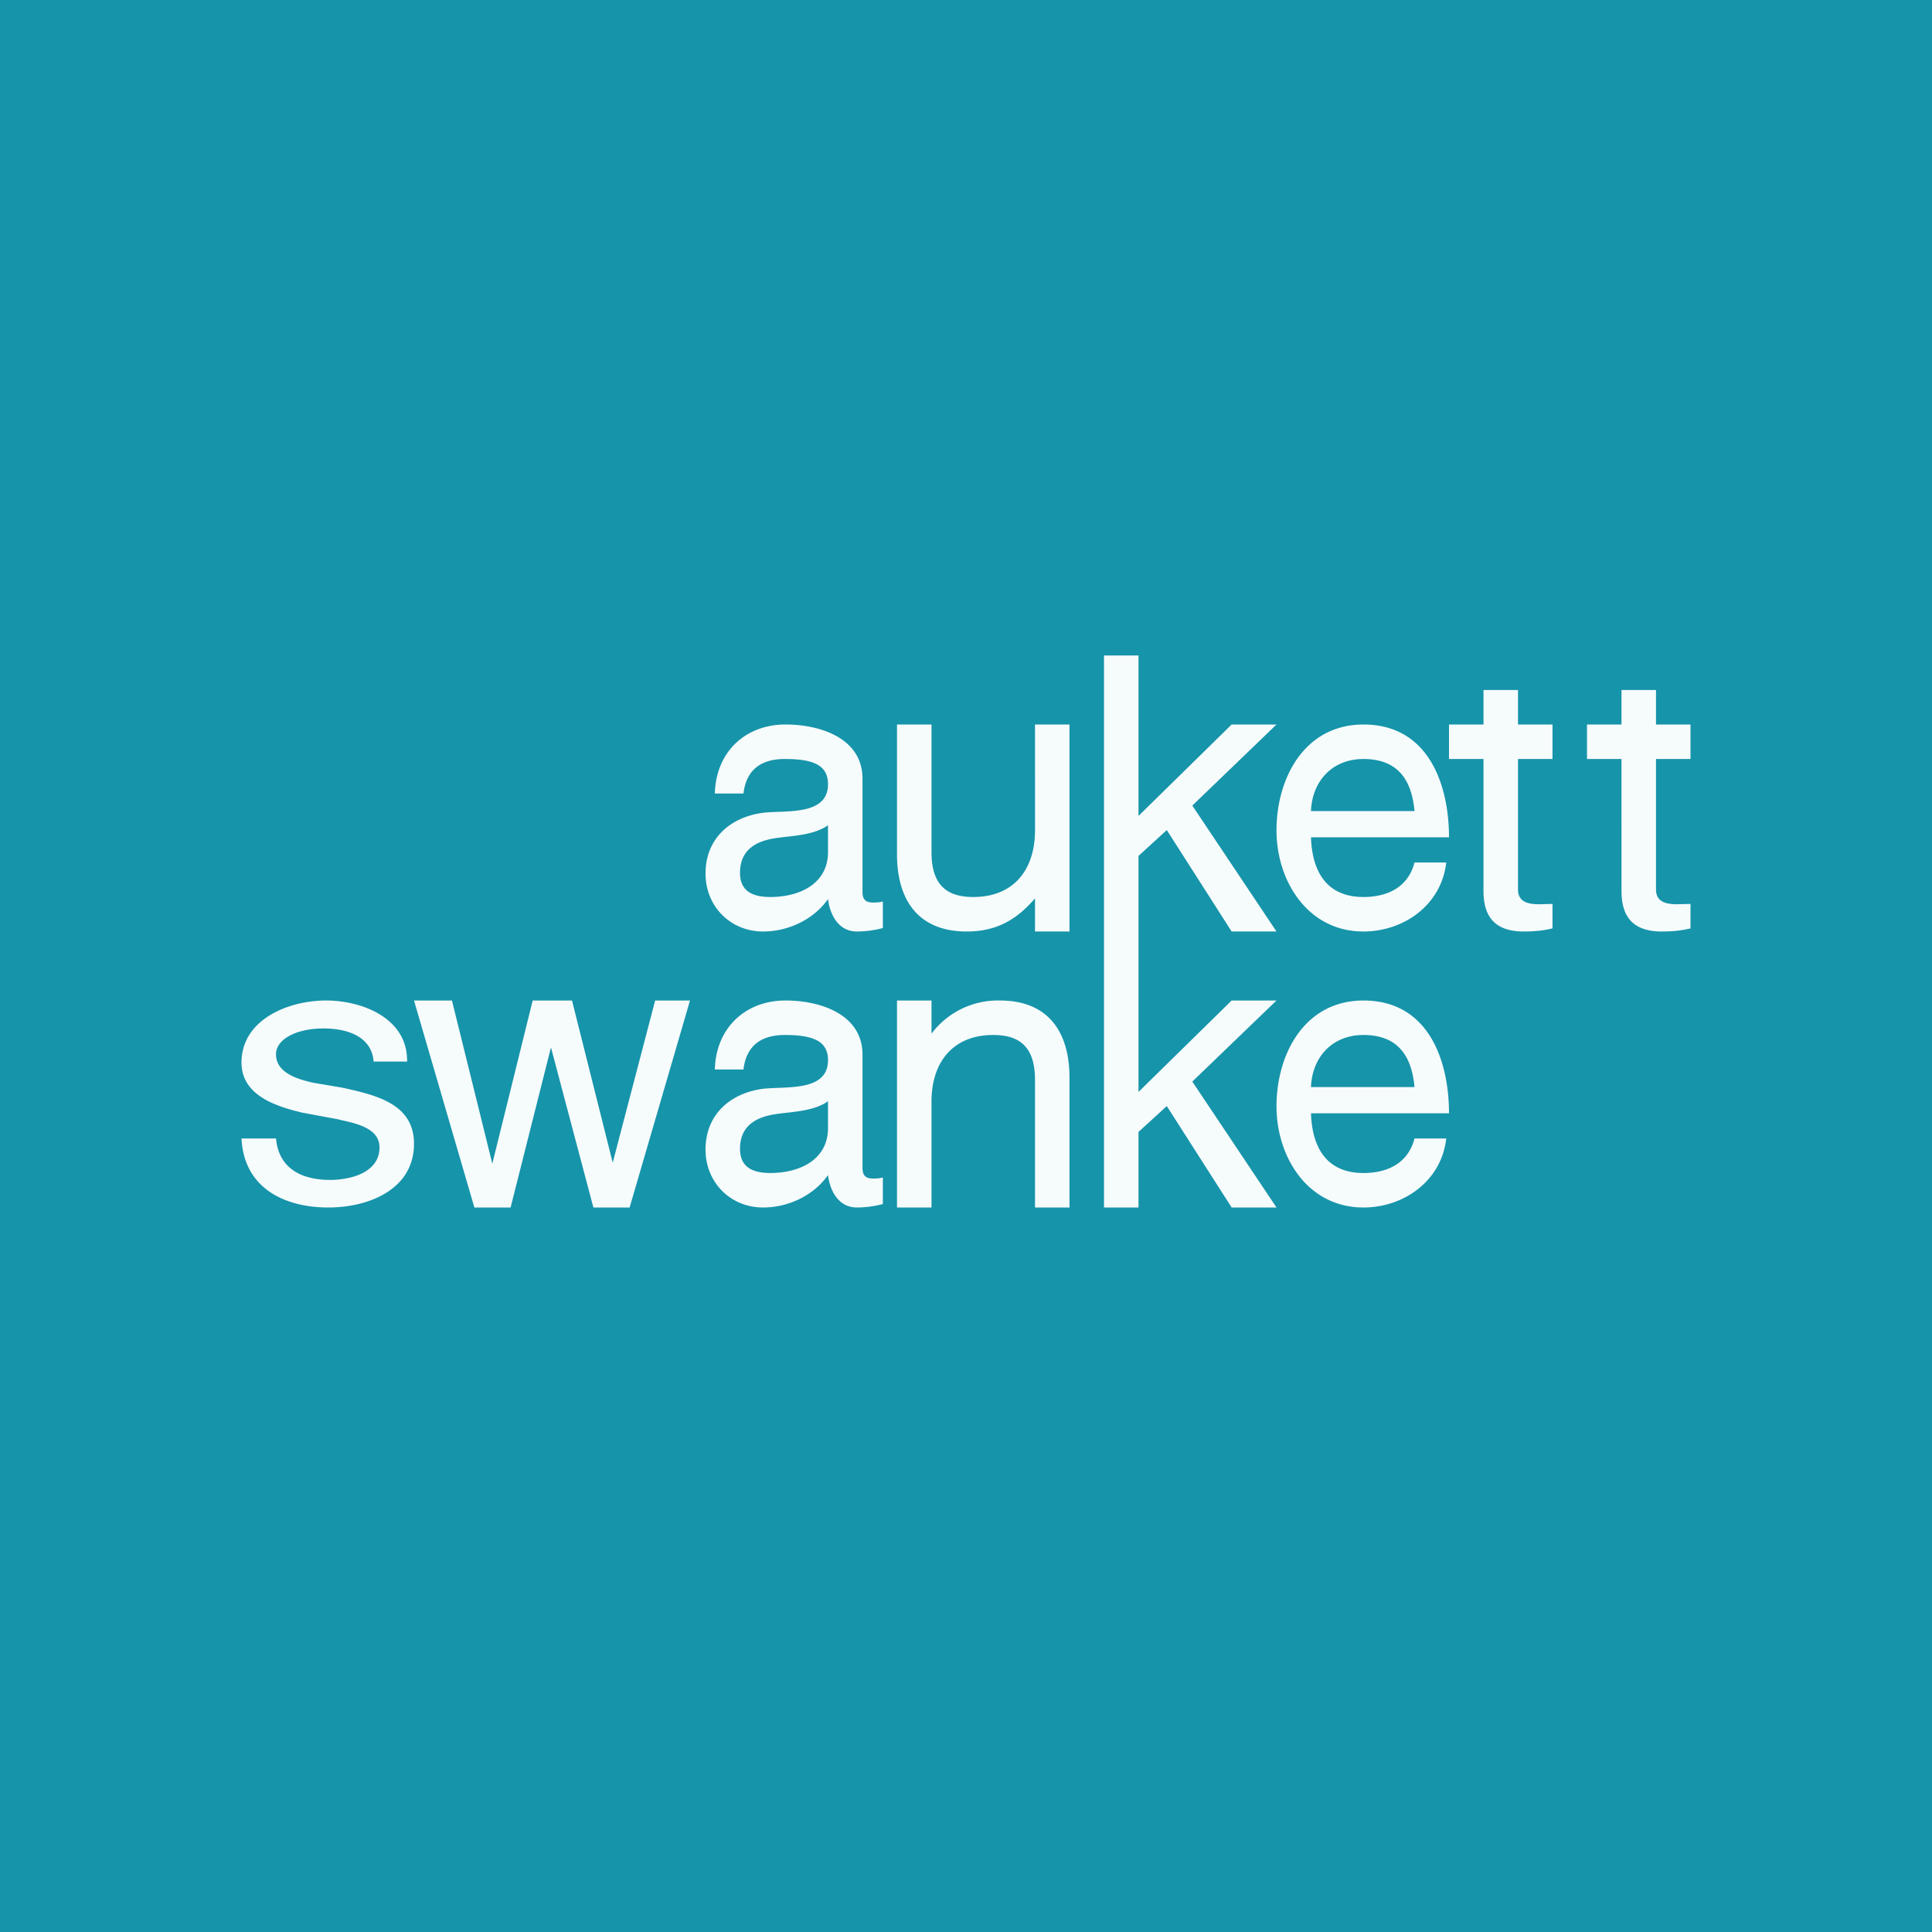 <!-- by TradingView --><svg width="56" height="56" viewBox="0 0 56 56" xmlns="http://www.w3.org/2000/svg"><path fill="#1694AA" d="M0 0h56v56H0z"/><path d="M26 29h1v.96a2.41 2.41 0 0 1 1.98-.96c1.42 0 2.02.93 2.02 2.24V35h-1v-3.7c0-.95-.44-1.3-1.21-1.3-1.18 0-1.79.8-1.79 1.93V35h-1v-6ZM31 27h-1v-.96c-.58.68-1.19.96-1.98.96-1.42 0-2.02-.93-2.02-2.24V21h1v3.7c0 .95.44 1.3 1.21 1.3 1.18 0 1.79-.8 1.79-1.93V21h1v6ZM21.45 33.3c0 .53.36.7.88.7.87 0 1.67-.4 1.67-1.3v-.78c-.41.29-1 .3-1.49.37-.58.08-1.06.33-1.06 1.01ZM24 30.73c0-.56-.44-.73-1.25-.73-.7 0-1.12.32-1.2 1h-.83c.03-1.2.88-2 2.05-2 1.01 0 2.23.4 2.23 1.57v3.27c0 .2.06.32.3.32.08 0 .18 0 .29-.03v.77a3 3 0 0 1-.75.1c-.53 0-.78-.47-.84-.94-.42.6-1.16.94-1.88.94-.95 0-1.67-.73-1.67-1.68 0-1 .7-1.63 1.66-1.76.65-.08 1.89.1 1.89-.83ZM21.45 25.3c0 .53.36.7.88.7.87 0 1.67-.4 1.67-1.3v-.78c-.41.29-1 .3-1.49.37-.58.08-1.06.33-1.06 1.01ZM24 22.73c0-.56-.44-.73-1.25-.73-.7 0-1.12.32-1.2 1h-.83c.03-1.2.88-2 2.05-2 1.01 0 2.23.4 2.23 1.57v3.27c0 .2.06.32.3.32.08 0 .18 0 .29-.03v.77a3 3 0 0 1-.75.1c-.53 0-.78-.47-.84-.94-.42.6-1.16.94-1.88.94-.95 0-1.67-.73-1.67-1.68 0-1 .7-1.63 1.66-1.76.65-.08 1.89.1 1.89-.83ZM8 33c.08.87.74 1.2 1.57 1.2.59 0 1.43-.21 1.43-.94 0-.6-.77-.71-1.22-.82l-1.02-.19C8 32.07 7 31.75 7 30.8 7 29.55 8.36 29 9.45 29c1.06 0 2.37.52 2.35 1.77h-.97c-.06-.75-.8-.96-1.45-.96-.77 0-1.38.3-1.38.75 0 .54.63.72 1.06.82l.88.15c.93.21 2.06.45 2.06 1.62C12 34.5 10.65 35 9.52 35c-1.3 0-2.45-.58-2.52-2h1ZM13.1 29l1.17 4.73L15.44 29h1.14l1.18 4.7 1.23-4.7H20l-1.75 6H17.2l-1.23-4.64L14.8 35h-1.05L12 29h1.1ZM47 20h1v1h1v1h-1v3.78c0 .38.32.43.62.43l.38-.01v.71c-.25.06-.5.09-.83.09-.77 0-1.17-.36-1.17-1.17V22h-1v-1h1v-1ZM43 20h1v1h1v1h-1v3.78c0 .38.32.43.62.43l.38-.01v.71c-.25.06-.5.09-.83.09-.77 0-1.17-.36-1.17-1.17V22h-1v-1h1v-1ZM39.52 21C41.4 21 42 22.73 42 24.27h-4c.03.96.43 1.73 1.52 1.73.72 0 1.3-.3 1.48-1h.92c-.14 1.24-1.24 2-2.4 2C37.9 27 37 25.53 37 24.07c0-1.54.83-3.07 2.52-3.07ZM41 23.51c-.08-.9-.48-1.51-1.48-1.51-.92 0-1.49.66-1.52 1.51h3ZM39.52 29C41.4 29 42 30.73 42 32.27h-4c.03.96.43 1.73 1.52 1.73.72 0 1.3-.3 1.48-1h.92c-.14 1.24-1.24 2-2.4 2C37.9 35 37 33.53 37 32.07c0-1.54.83-3.07 2.52-3.07ZM41 31.51c-.08-.9-.48-1.51-1.48-1.51-.92 0-1.49.66-1.52 1.51h3ZM32 19h1v4.65L35.7 21H37l-2.44 2.35L37 27h-1.3l-1.88-2.94-.82.75V27h-1v-8ZM32 27h1v4.65L35.7 29H37l-2.44 2.35L37 35h-1.3l-1.88-2.94-.82.75V35h-1v-8Z" fill="#F6FBFC"/></svg>